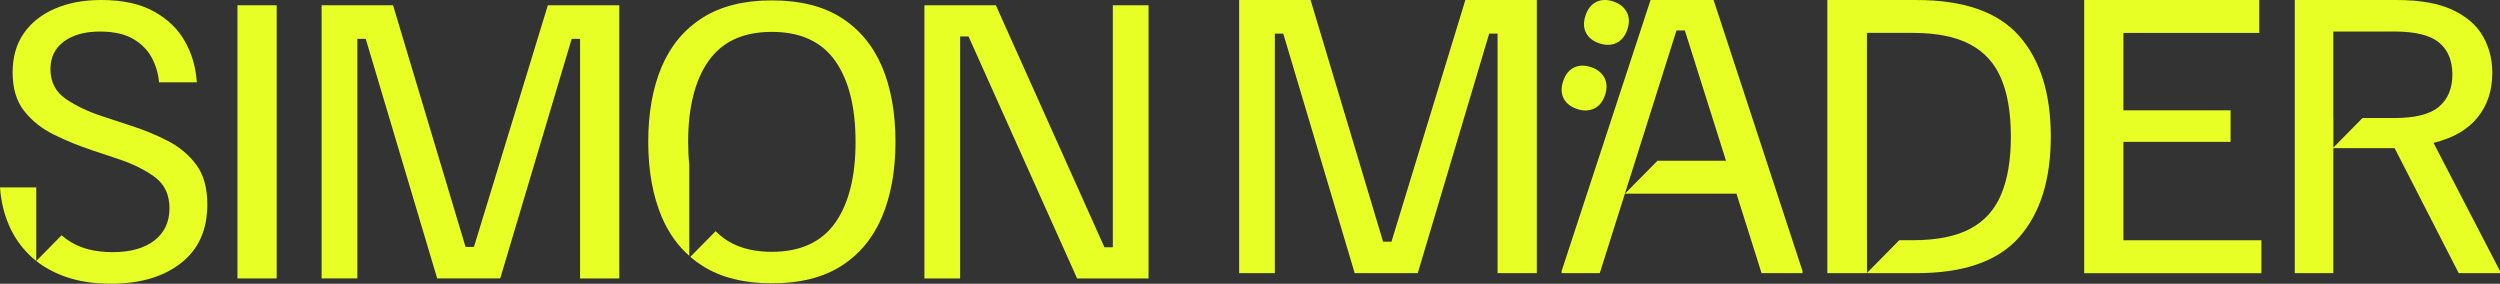 <?xml version="1.0" encoding="UTF-8"?>
<svg xmlns="http://www.w3.org/2000/svg" id="b" data-name="Ebene 2" width="467.943" height="53.103" viewBox="0 0 467.943 53.103">
  <rect x="0" y="0" width="467.943" height="53.103" fill="#333333" stroke="none"/>
  <g id="c" data-name="Everything Else">
    <g>
      <g>
        <path d="M38.806,38.28c0,4.721-1.639,8.377-4.916,10.946-3.278,2.58-7.644,3.877-13.111,3.877-3.314,0-6.237-.465-8.744-1.382-2.006-.734-3.755-1.688-5.247-2.874l4.733-4.794c.587.501,1.247.966,1.957,1.382,2.03,1.174,4.574,1.761,7.632,1.761,3.327,0,5.919-.734,7.803-2.189,1.871-1.468,2.813-3.461,2.813-6.005s-.905-4.476-2.715-5.834c-1.81-1.345-4.097-2.483-6.849-3.4l-4.916-1.639c-2.495-.832-4.88-1.81-7.142-2.923-2.275-1.113-4.134-2.593-5.577-4.427-1.443-1.835-2.165-4.232-2.165-7.203,0-2.886.697-5.332,2.104-7.35,1.394-2.006,3.339-3.547,5.834-4.611C12.78.538,15.667,0,18.944,0,22.919,0,26.197.709,28.777,2.128c2.581,1.431,4.525,3.29,5.834,5.614,1.309,2.311,2.055,4.868,2.226,7.668h-7.069c-.135-1.614-.587-3.155-1.345-4.586-.77-1.443-1.932-2.63-3.51-3.547-1.578-.917-3.645-1.37-6.225-1.37-2.801,0-5.039.624-6.727,1.859-1.676,1.247-2.519,2.96-2.519,5.149,0,2.446.978,4.329,2.923,5.638,1.945,1.309,4.268,2.41,6.971,3.278l4.99,1.639c2.483.783,4.831,1.749,7.045,2.886,2.201,1.137,3.999,2.629,5.369,4.488,1.382,1.859,2.067,4.342,2.067,7.436Z" fill="#e7ff25"></path>
        <path d="M6.788,35.076v13.771c-.391-.294-.758-.624-1.113-.954-1.724-1.639-3.058-3.559-3.999-5.736-.942-2.189-1.504-4.55-1.676-7.081h6.788Z" fill="#e7ff25"></path>
      </g>
      <path d="M44.446,52.116V.986h7.342v51.13h-7.342Z" fill="#e7ff25"></path>
      <path d="M60.199,52.116V.986h13.373l13.569,45.23h1.573L102.545.986h13.372v51.13h-7.342V7.279h-1.573l-13.373,44.837h-11.799l-13.372-44.837h-1.573v44.837h-6.687Z" fill="#e7ff25"></path>
      <path d="M167.612,26.551c0,5.369-.844,10.053-2.519,14.028-1.688,3.975-4.232,7.045-7.644,9.209-3.4,2.165-7.729,3.241-12.976,3.241-5.198,0-9.515-1.076-12.952-3.241-.819-.514-1.59-1.088-2.311-1.712l4.745-4.807c2.495,2.568,6.005,3.865,10.518,3.865,5.332,0,9.27-1.81,11.839-5.406,2.556-3.608,3.828-8.671,3.828-15.178s-1.272-11.57-3.828-15.177c-2.568-3.608-6.506-5.406-11.839-5.406s-9.27,1.798-11.826,5.406c-2.556,3.608-3.84,8.671-3.84,15.177,0,1.492.061,2.911.208,4.244v17.098c-2.189-1.932-3.914-4.378-5.161-7.314-1.676-3.975-2.519-8.659-2.519-14.028,0-5.418.844-10.102,2.519-14.065,1.688-3.95,4.244-7.008,7.668-9.173,3.437-2.165,7.754-3.241,12.952-3.241,5.247,0,9.576,1.076,12.976,3.241,3.412,2.165,5.956,5.222,7.644,9.173,1.676,3.963,2.519,8.647,2.519,14.065Z" fill="#e7ff25"></path>
      <path d="M173.029,52.116V.986h13.372l20.32,45.295h1.574V.986h6.686v51.13h-13.373l-20.32-45.295h-1.573v45.295h-6.686Z" fill="#e7ff25"></path>
      <path d="M231.938,51.13V0h13.372l13.569,45.23h1.574L274.283,0h13.373v51.13h-7.343V6.293h-1.573l-13.372,44.837h-11.799l-13.373-44.837h-1.573v44.837h-6.686Z" fill="#e7ff25"></path>
      <path d="M377.929,6.719C373.967,2.243,367.583.005,358.753.005h-16.718v51.121h16.718c8.83,0,15.214-2.238,19.177-6.714,3.95-4.476,5.932-10.762,5.932-18.847s-1.981-14.37-5.932-18.846ZM374.578,36.377c-1.199,2.886-3.143,5.039-5.834,6.457-2.678,1.419-6.237,2.128-10.652,2.128h-2.593l-6.042,6.127v-6.127h-.012V6.157h8.647c4.415,0,7.974.721,10.652,2.14,2.691,1.419,4.635,3.559,5.834,6.421,1.211,2.862,1.81,6.482,1.81,10.848,0,4.329-.599,7.925-1.81,10.811Z" fill="#e7ff25"></path>
      <path d="M390.111,51.13V0h32.775v6.162h-25.433v14.487h20.058v5.899h-20.058v18.42h25.826v6.162h-33.168Z" fill="#e7ff25"></path>
      <path d="M455.493,26.739c3.62-.868,6.36-2.446,8.219-4.721,1.859-2.263,2.788-5.063,2.788-8.39,0-2.532-.587-4.819-1.773-6.873-1.174-2.055-3.082-3.693-5.699-4.916-2.617-1.223-6.091-1.835-10.42-1.835h-19.079v51.121h7.216v-23.396h11.472l11.998,23.396h7.729v-.391l-12.45-23.995ZM448.143,22.092h-5.932l-5.455,5.528v-5.528h-.012V5.899h11.398c3.938,0,6.739.685,8.39,2.067,1.663,1.37,2.495,3.375,2.495,5.993,0,2.581-.832,4.586-2.495,6.005-1.651,1.419-4.452,2.128-8.39,2.128Z" fill="#e7ff25"></path>
      <g>
        <polygon points="337.391 50.735 337.391 51.126 329.723 51.126 325.027 36.254 304.15 36.254 310.241 30.091 323.07 30.091 315.365 5.704 313.799 5.704 306.095 30.091 304.444 35.3 304.138 36.254 304.138 36.267 299.441 51.126 292.299 51.126 292.299 50.735 308.944 .005 320.746 .005 337.391 50.735" fill="#e7ff25"></polygon>
        <path d="M300.417,17.82c-.423,1.241-1.112,2.079-2.068,2.516s-2.014.457-3.172.063c-1.2-.408-2.035-1.074-2.506-1.996s-.495-2.003-.073-3.244c.423-1.241,1.101-2.083,2.037-2.526.936-.444,2.004-.461,3.204-.053,1.158.394,1.983,1.056,2.474,1.985s.526,2.013.103,3.255Z" fill="#e7ff25"></path>
        <path d="M304.6,5.534c-.423,1.241-1.112,2.079-2.068,2.516s-2.014.457-3.172.063c-1.2-.408-2.035-1.074-2.506-1.996-.471-.922-.495-2.003-.073-3.244s1.102-2.084,2.037-2.526c.936-.444,2.004-.461,3.204-.053,1.158.394,1.983,1.056,2.474,1.985.492.928.526,2.013.103,3.255Z" fill="#e7ff25"></path>
      </g>
    </g>
  </g>
</svg>
